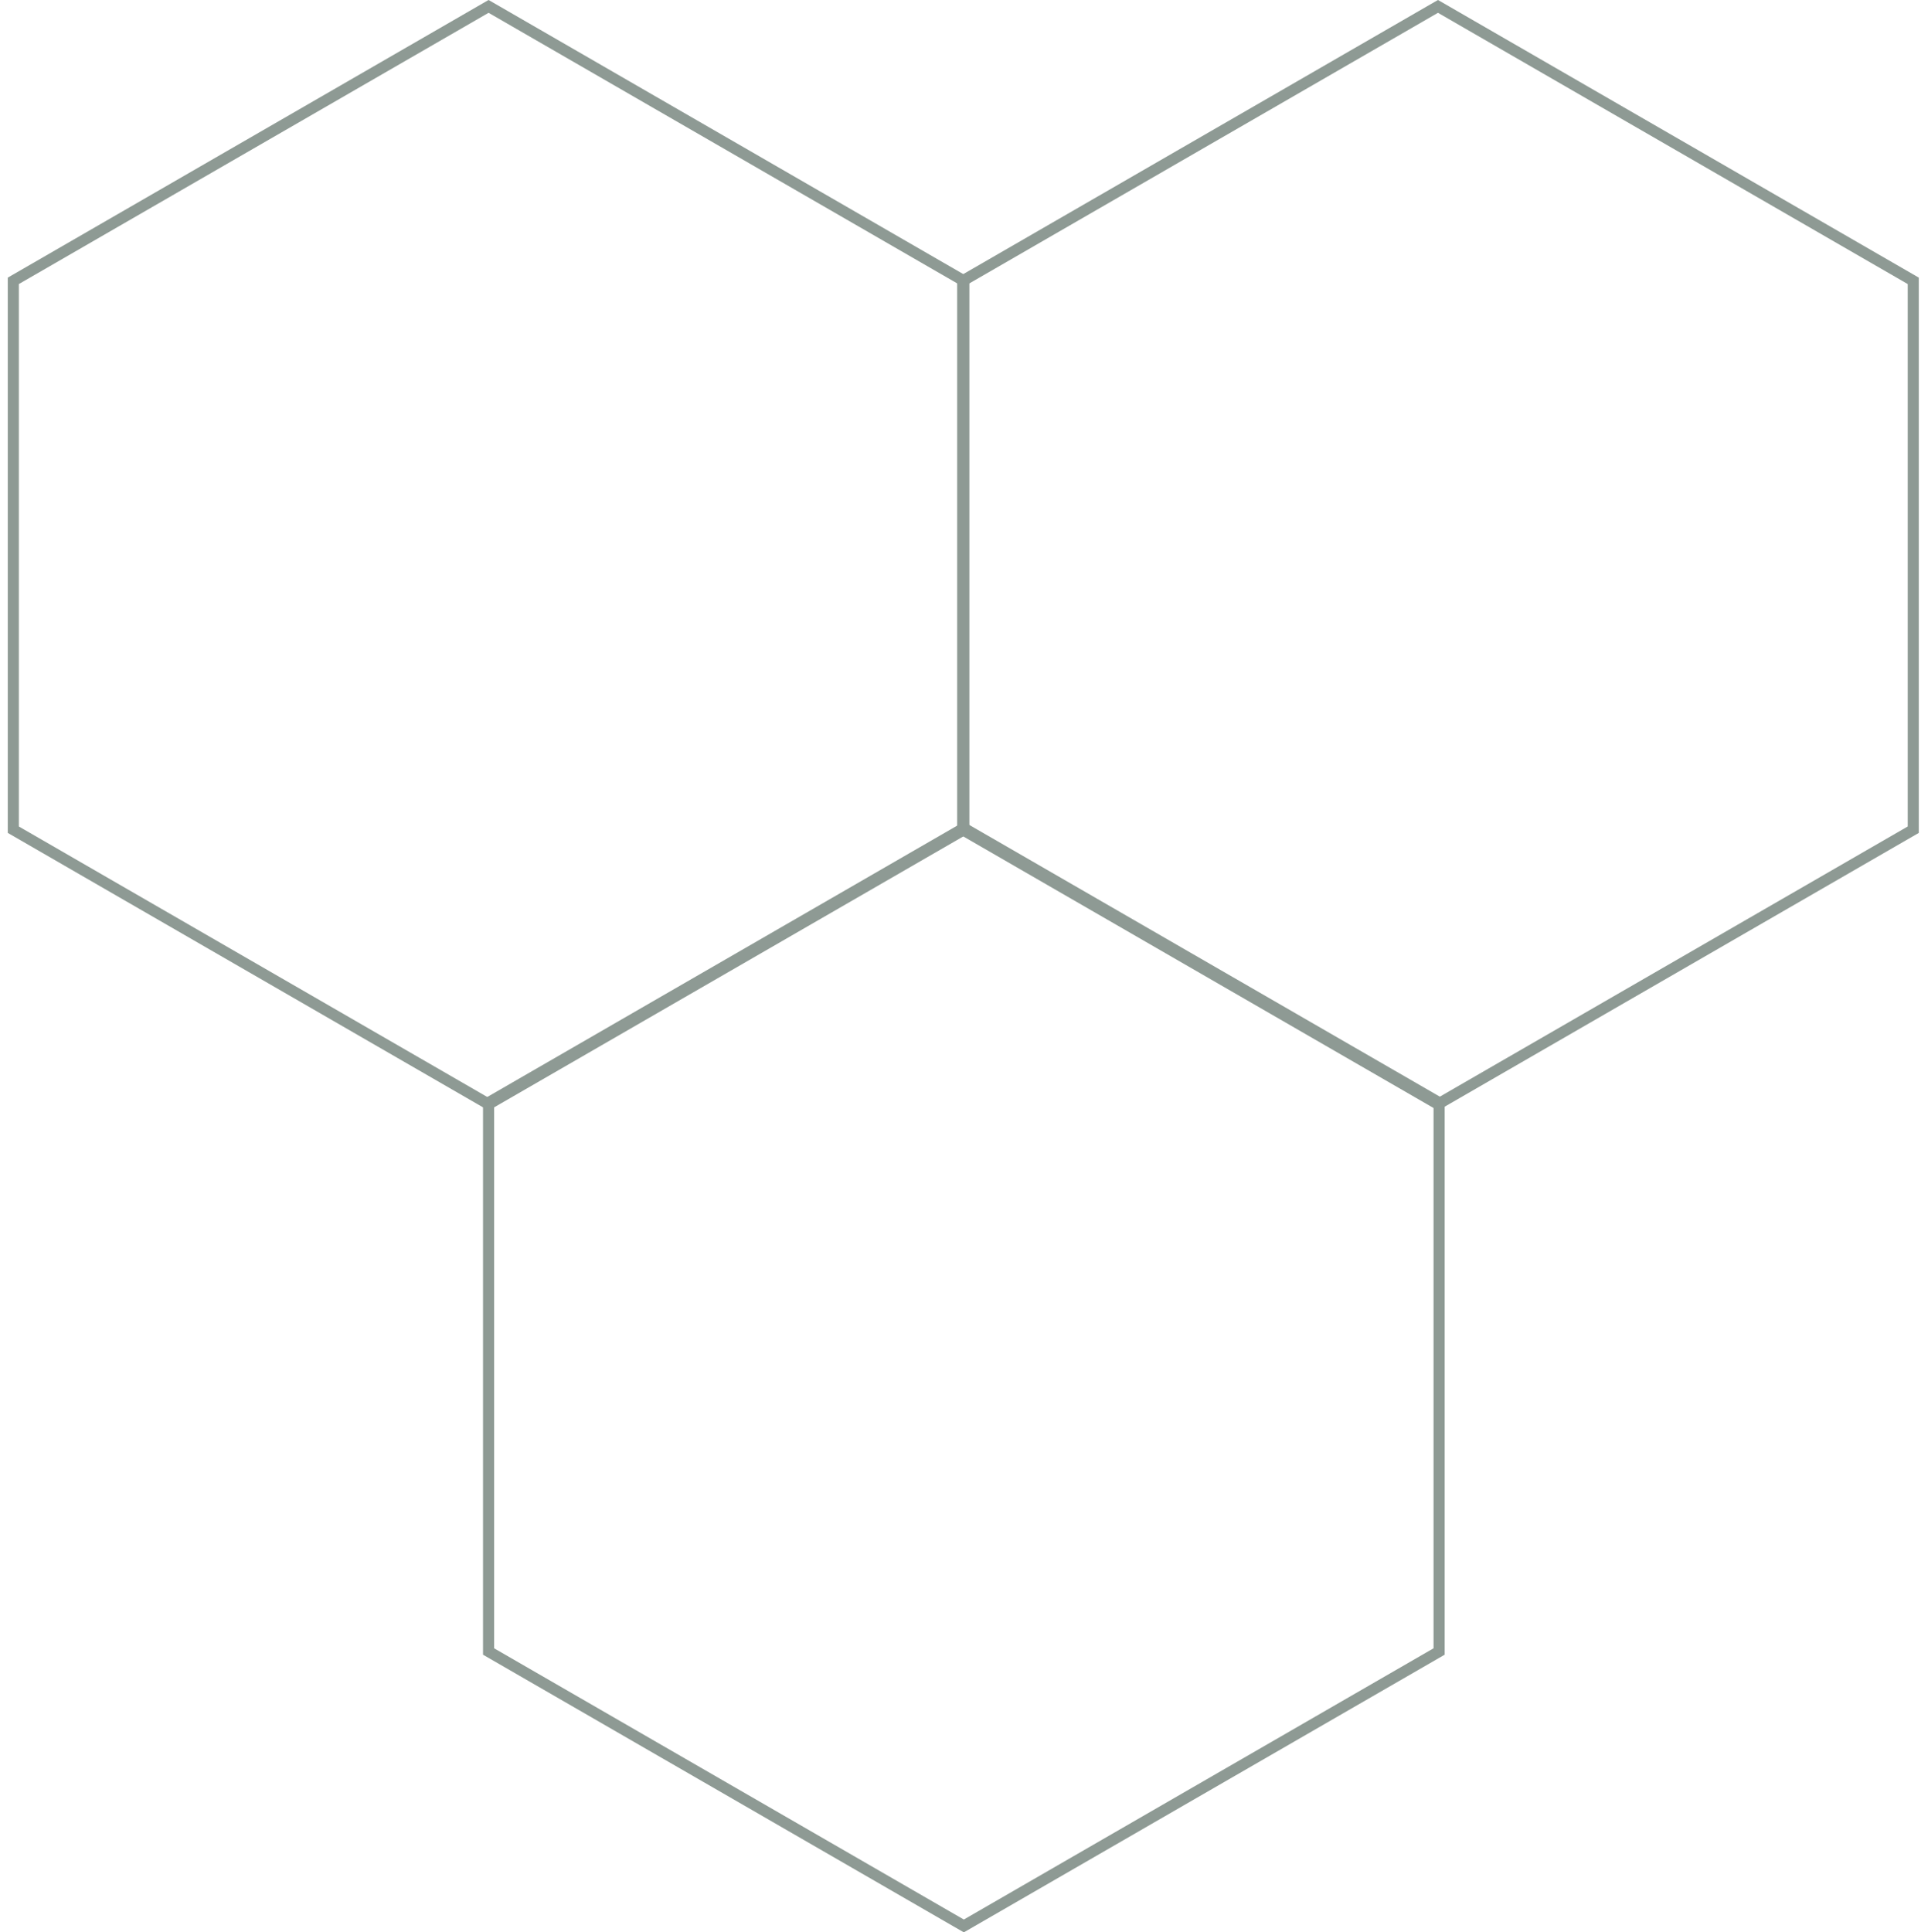 <?xml version="1.0" encoding="UTF-8"?> <svg xmlns="http://www.w3.org/2000/svg" width="173" height="174" viewBox="0 0 173 174" fill="none"><g clip-path="url(#clip0_70_147)"><path d="M129.602 99.288V148.711L86.8 173.423L43.999 148.711V99.288L86.8 74.576L129.602 99.288Z" stroke="#8E9A94"></path><path d="M172.302 25.288V74.711L129.5 99.423L86.699 74.711V25.288L129.5 0.576L172.302 25.288Z" stroke="#8E9A94"></path><path d="M86.802 25.288V74.711L44 99.423L1.199 74.711V25.288L44 0.576L86.802 25.288Z" stroke="#8E9A94"></path></g><defs><clipPath id="clip0_70_147"><rect width="173" height="174" fill="white"></rect></clipPath></defs></svg> 